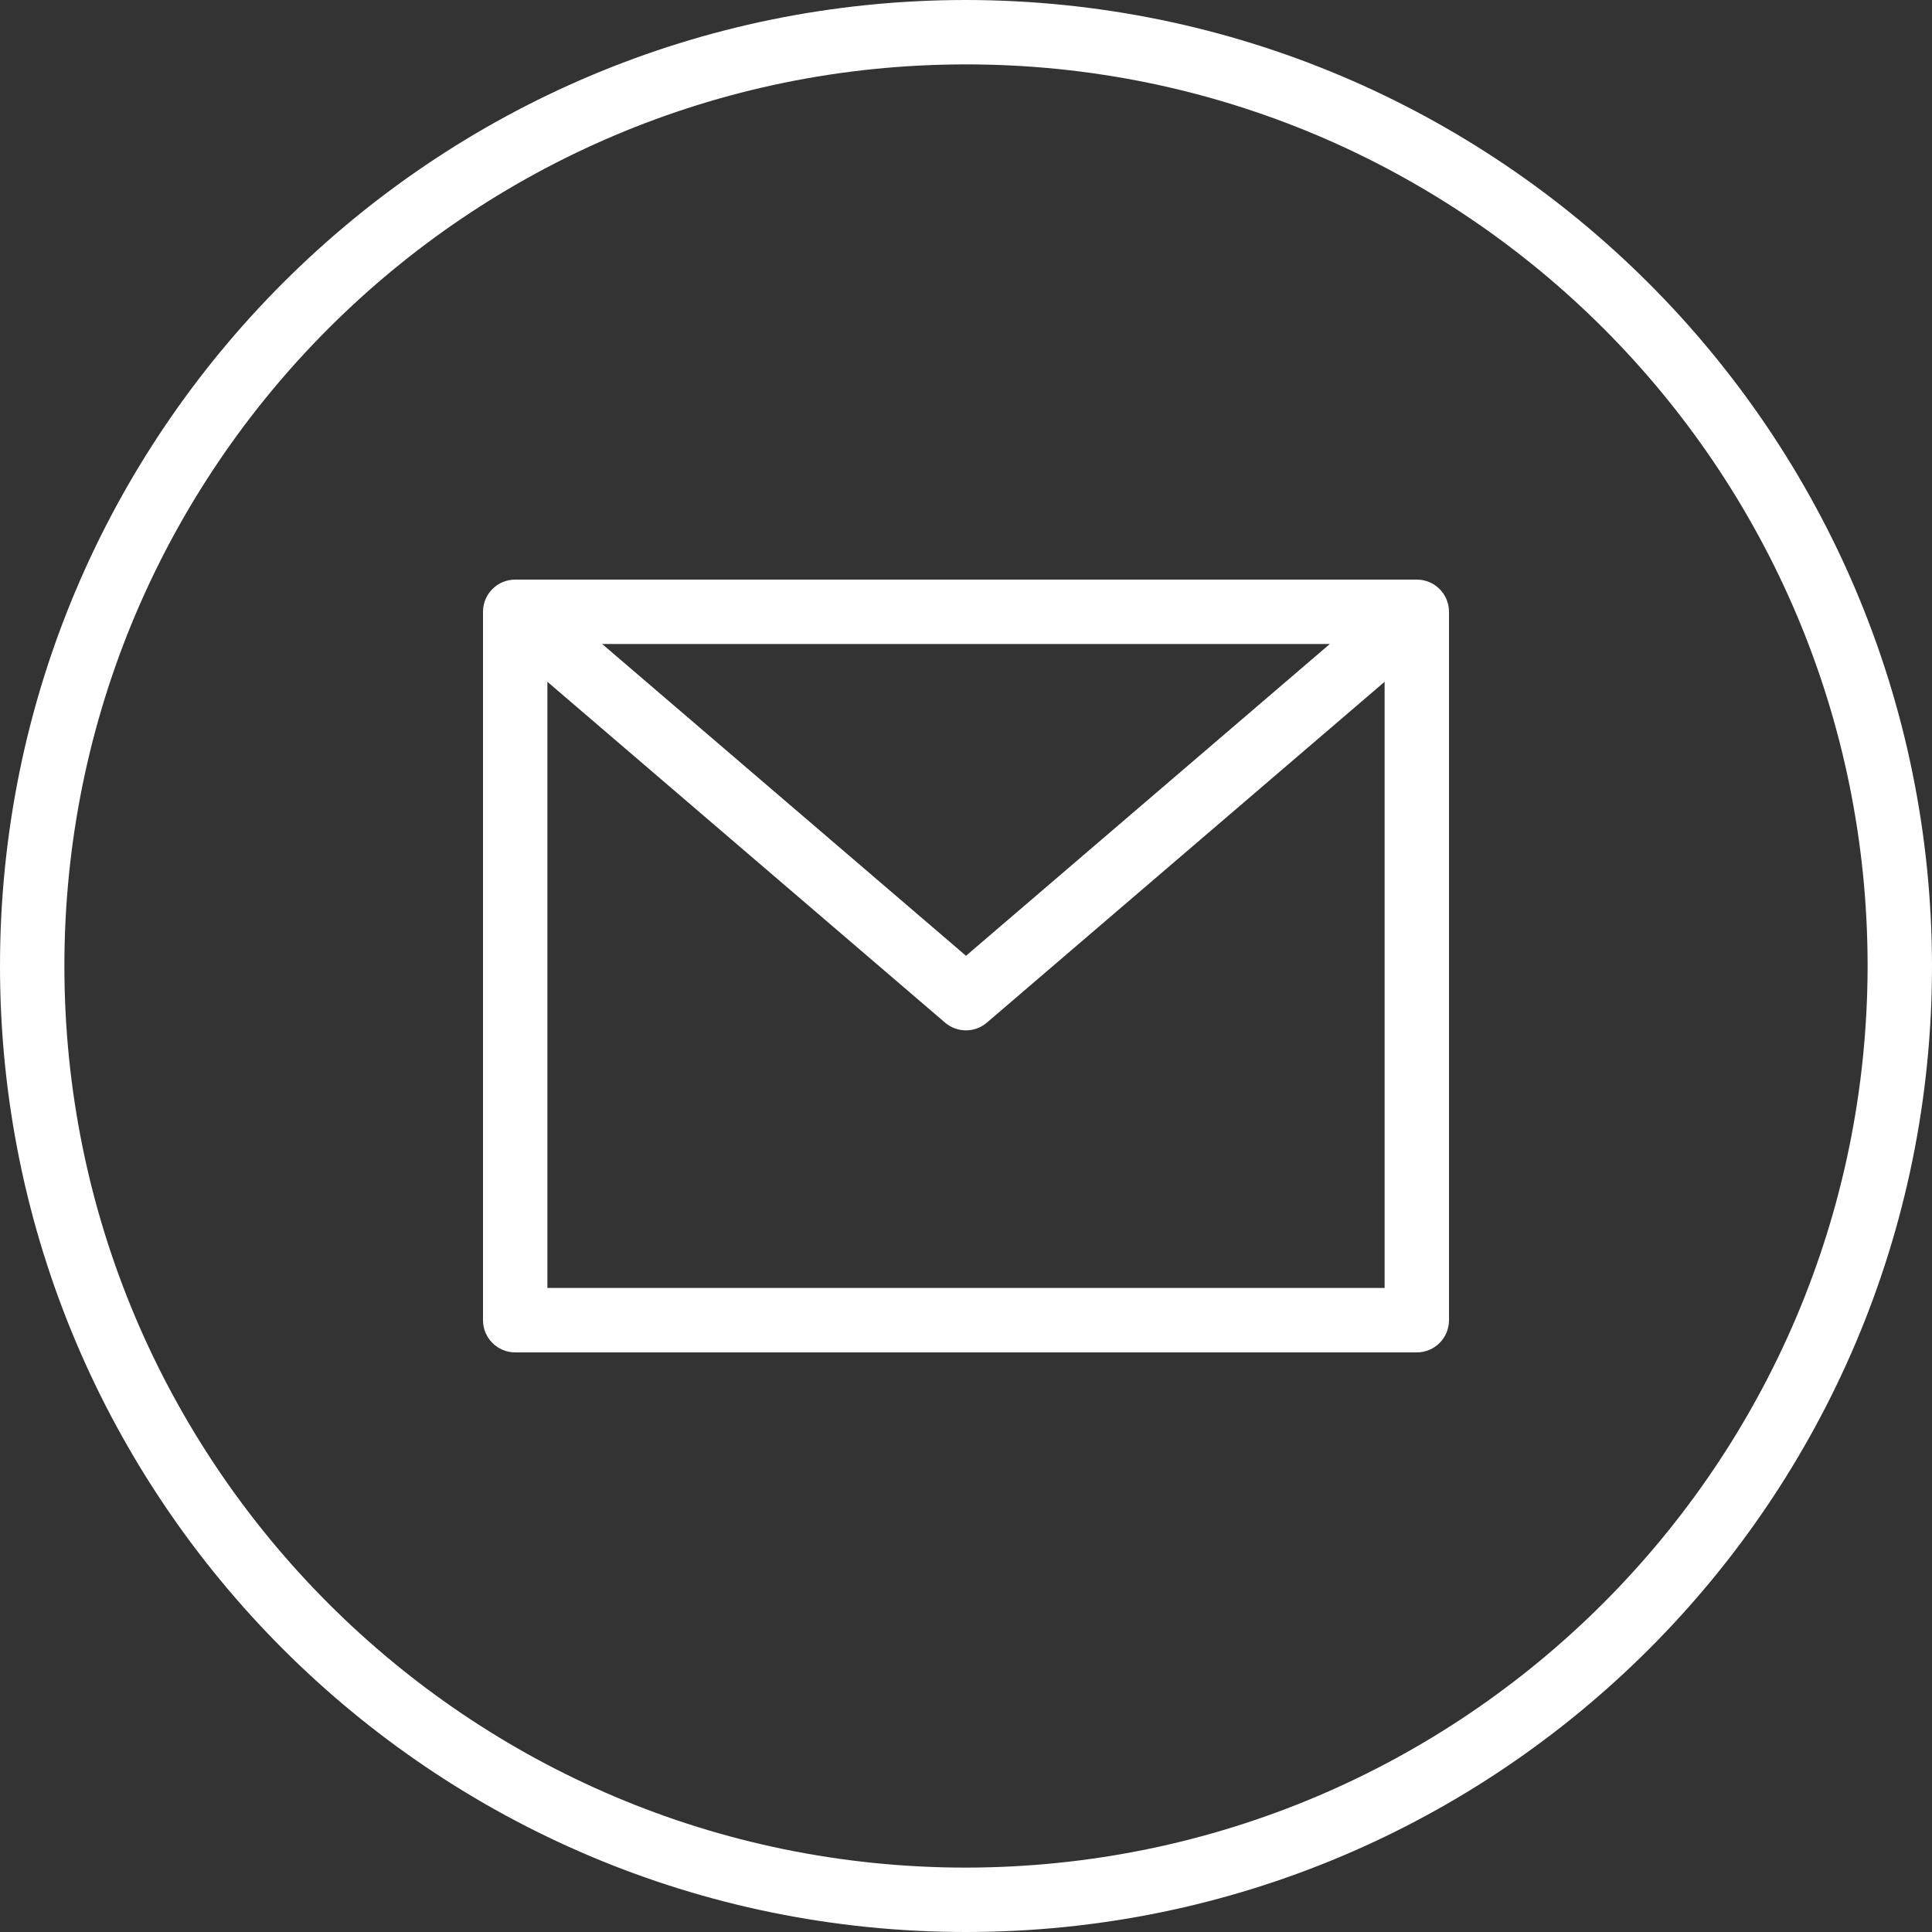 <svg width="46" height="46" viewBox="0 0 46 46" fill="none" xmlns="http://www.w3.org/2000/svg">
<rect x="0" y="0" width="46" height="46" fill="#333333" stroke="none"/>
<path d="M23 0C10.298 0 0 10.298 0 23C0 35.702 10.298 46 23 46C35.702 46 46 35.702 46 23C45.986 10.304 35.696 0.014 23 0ZM23 44.467C11.144 44.467 1.533 34.856 1.533 23C1.533 11.144 11.144 1.533 23 1.533C34.856 1.533 44.467 11.144 44.467 23C44.453 34.85 34.85 44.453 23 44.467Z" fill="white"/>
<path d="M33.733 13.8H12.267C11.843 13.8 11.5 14.143 11.5 14.566V31.433C11.5 31.857 11.843 32.2 12.267 32.2H33.733C34.157 32.2 34.5 31.857 34.5 31.433V14.566C34.5 14.143 34.157 13.8 33.733 13.8ZM31.663 15.333L23 22.757L14.337 15.333H31.663ZM13.033 30.666V16.233L22.501 24.348C22.788 24.594 23.211 24.594 23.497 24.348L32.967 16.233V30.666H13.033Z" fill="white"/>
</svg>
